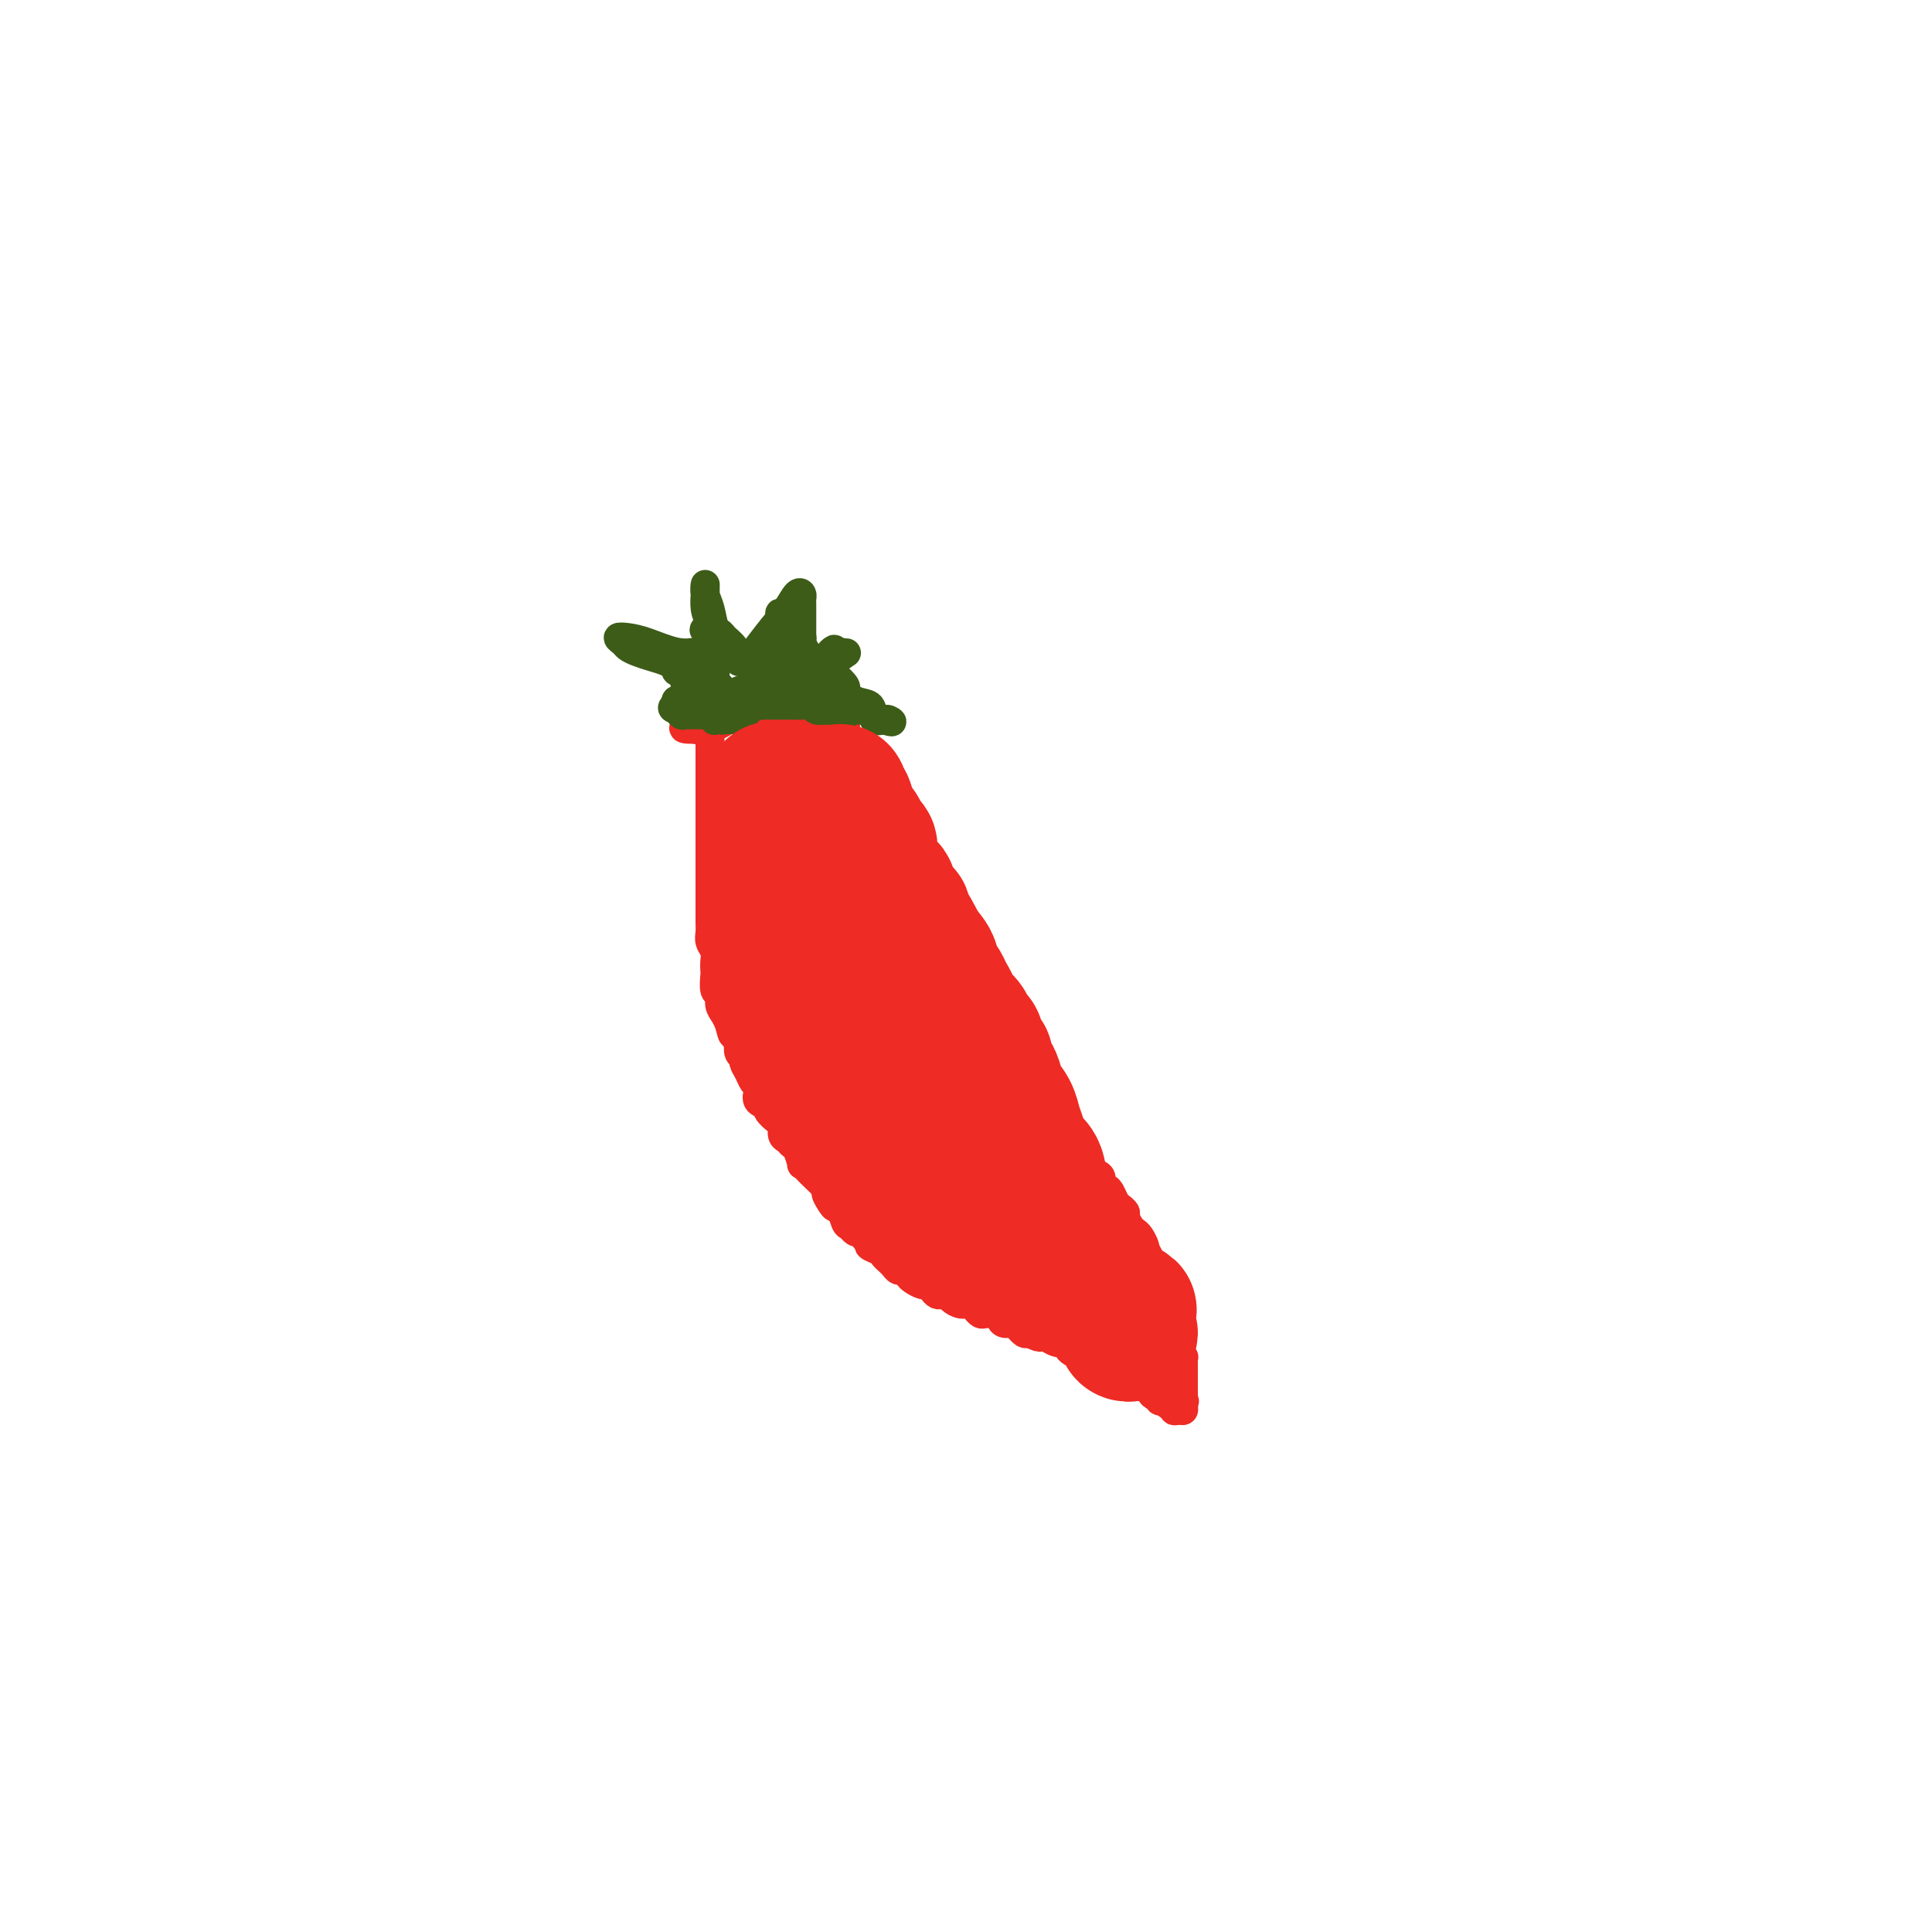 <svg viewBox='0 0 400 400' version='1.1' xmlns='http://www.w3.org/2000/svg' xmlns:xlink='http://www.w3.org/1999/xlink'><g fill='none' stroke='#EE2B24' stroke-width='6' stroke-linecap='round' stroke-linejoin='round'><path d='M147,152c0.000,0.322 0.000,0.644 0,1c-0.000,0.356 -0.000,0.746 0,1c0.000,0.254 0.000,0.370 0,1c-0.000,0.630 -0.000,1.772 0,3c0.000,1.228 0.000,2.541 0,4c-0.000,1.459 -0.000,3.063 0,4c0.000,0.937 0.000,1.206 0,2c-0.000,0.794 -0.000,2.115 0,3c0.000,0.885 0.000,1.336 0,2c-0.000,0.664 -0.000,1.540 0,2c0.000,0.460 0.000,0.504 0,1c-0.000,0.496 -0.000,1.445 0,2c0.000,0.555 0.000,0.715 0,1c-0.000,0.285 -0.000,0.695 0,1c0.000,0.305 0.000,0.504 0,1c-0.000,0.496 -0.000,1.288 0,2c0.000,0.712 0.000,1.346 0,2c-0.000,0.654 -0.001,1.330 0,2c0.001,0.670 0.004,1.334 0,2c-0.004,0.666 -0.015,1.333 0,2c0.015,0.667 0.057,1.335 0,2c-0.057,0.665 -0.211,1.328 0,2c0.211,0.672 0.788,1.354 1,2c0.212,0.646 0.061,1.257 0,2c-0.061,0.743 -0.031,1.616 0,2c0.031,0.384 0.064,0.277 0,1c-0.064,0.723 -0.224,2.277 0,3c0.224,0.723 0.833,0.617 1,1c0.167,0.383 -0.109,1.257 0,2c0.109,0.743 0.603,1.355 1,2c0.397,0.645 0.699,1.322 1,2'/><path d='M151,212c0.786,3.340 0.750,2.191 1,2c0.250,-0.191 0.784,0.578 1,1c0.216,0.422 0.113,0.497 0,1c-0.113,0.503 -0.238,1.434 0,2c0.238,0.566 0.838,0.768 1,1c0.162,0.232 -0.114,0.495 0,1c0.114,0.505 0.617,1.252 1,2c0.383,0.748 0.647,1.496 1,2c0.353,0.504 0.797,0.764 1,1c0.203,0.236 0.166,0.449 0,1c-0.166,0.551 -0.461,1.442 0,2c0.461,0.558 1.678,0.783 2,1c0.322,0.217 -0.250,0.425 0,1c0.250,0.575 1.324,1.517 2,2c0.676,0.483 0.954,0.508 1,1c0.046,0.492 -0.141,1.450 0,2c0.141,0.550 0.611,0.692 1,1c0.389,0.308 0.697,0.781 1,1c0.303,0.219 0.600,0.185 1,1c0.400,0.815 0.901,2.479 1,3c0.099,0.521 -0.205,-0.103 0,0c0.205,0.103 0.920,0.932 2,2c1.080,1.068 2.527,2.374 3,3c0.473,0.626 -0.028,0.571 0,1c0.028,0.429 0.585,1.344 1,2c0.415,0.656 0.689,1.055 1,1c0.311,-0.055 0.661,-0.565 1,0c0.339,0.565 0.668,2.203 1,3c0.332,0.797 0.666,0.753 1,1c0.334,0.247 0.667,0.785 1,1c0.333,0.215 0.667,0.108 1,0'/><path d='M178,255c3.407,4.356 1.424,1.744 1,1c-0.424,-0.744 0.713,0.378 1,1c0.287,0.622 -0.274,0.744 0,1c0.274,0.256 1.383,0.647 2,1c0.617,0.353 0.743,0.668 1,1c0.257,0.332 0.647,0.680 1,1c0.353,0.320 0.671,0.610 1,1c0.329,0.390 0.669,0.879 1,1c0.331,0.121 0.652,-0.126 1,0c0.348,0.126 0.723,0.625 1,1c0.277,0.375 0.455,0.626 1,1c0.545,0.374 1.455,0.871 2,1c0.545,0.129 0.724,-0.110 1,0c0.276,0.110 0.651,0.568 1,1c0.349,0.432 0.674,0.838 1,1c0.326,0.162 0.654,0.081 1,0c0.346,-0.081 0.708,-0.163 1,0c0.292,0.163 0.512,0.569 1,1c0.488,0.431 1.243,0.886 2,1c0.757,0.114 1.516,-0.114 2,0c0.484,0.114 0.693,0.569 1,1c0.307,0.431 0.711,0.837 1,1c0.289,0.163 0.462,0.081 1,0c0.538,-0.081 1.440,-0.161 2,0c0.560,0.161 0.776,0.564 1,1c0.224,0.436 0.455,0.905 1,1c0.545,0.095 1.403,-0.185 2,0c0.597,0.185 0.933,0.833 1,1c0.067,0.167 -0.136,-0.147 0,0c0.136,0.147 0.610,0.756 1,1c0.390,0.244 0.695,0.122 1,0'/><path d='M213,276c3.875,1.703 1.562,0.459 1,0c-0.562,-0.459 0.627,-0.133 1,0c0.373,0.133 -0.069,0.073 0,0c0.069,-0.073 0.649,-0.160 1,0c0.351,0.160 0.474,0.568 1,1c0.526,0.432 1.455,0.890 2,1c0.545,0.110 0.704,-0.128 1,0c0.296,0.128 0.727,0.622 1,1c0.273,0.378 0.387,0.641 1,1c0.613,0.359 1.723,0.814 2,1c0.277,0.186 -0.280,0.102 0,0c0.280,-0.102 1.398,-0.221 2,0c0.602,0.221 0.690,0.781 1,1c0.310,0.219 0.844,0.096 1,0c0.156,-0.096 -0.064,-0.166 0,0c0.064,0.166 0.413,0.567 1,1c0.587,0.433 1.410,0.900 2,1c0.590,0.100 0.945,-0.165 1,0c0.055,0.165 -0.190,0.760 0,1c0.190,0.240 0.814,0.123 1,0c0.186,-0.123 -0.067,-0.253 0,0c0.067,0.253 0.453,0.890 1,1c0.547,0.110 1.255,-0.307 2,0c0.745,0.307 1.525,1.336 2,2c0.475,0.664 0.643,0.961 1,1c0.357,0.039 0.904,-0.182 1,0c0.096,0.182 -0.258,0.766 0,1c0.258,0.234 1.129,0.117 2,0'/><path d='M242,290c4.503,2.101 1.262,0.352 0,0c-1.262,-0.352 -0.545,0.691 0,1c0.545,0.309 0.916,-0.116 1,0c0.084,0.116 -0.121,0.774 0,1c0.121,0.226 0.569,0.019 1,0c0.431,-0.019 0.847,0.149 1,0c0.153,-0.149 0.044,-0.614 0,-1c-0.044,-0.386 -0.022,-0.693 0,-1'/><path d='M245,290c0.464,0.052 0.124,0.182 0,0c-0.124,-0.182 -0.033,-0.675 0,-1c0.033,-0.325 0.009,-0.482 0,-1c-0.009,-0.518 -0.002,-1.396 0,-2c0.002,-0.604 0.001,-0.935 0,-1c-0.001,-0.065 -0.000,0.136 0,0c0.000,-0.136 0.001,-0.610 0,-1c-0.001,-0.390 -0.004,-0.695 0,-1c0.004,-0.305 0.015,-0.610 0,-1c-0.015,-0.390 -0.057,-0.864 0,-1c0.057,-0.136 0.211,0.064 0,0c-0.211,-0.064 -0.789,-0.394 -1,-1c-0.211,-0.606 -0.056,-1.487 0,-2c0.056,-0.513 0.011,-0.659 0,-1c-0.011,-0.341 0.011,-0.879 0,-1c-0.011,-0.121 -0.056,0.175 0,0c0.056,-0.175 0.212,-0.821 0,-1c-0.212,-0.179 -0.793,0.111 -1,0c-0.207,-0.111 -0.041,-0.621 0,-1c0.041,-0.379 -0.041,-0.626 0,-1c0.041,-0.374 0.207,-0.873 0,-1c-0.207,-0.127 -0.786,0.120 -1,0c-0.214,-0.120 -0.061,-0.606 0,-1c0.061,-0.394 0.030,-0.697 0,-1c-0.030,-0.303 -0.061,-0.606 0,-1c0.061,-0.394 0.212,-0.879 0,-1c-0.212,-0.121 -0.788,0.121 -1,0c-0.212,-0.121 -0.061,-0.606 0,-1c0.061,-0.394 0.030,-0.697 0,-1'/><path d='M241,266c-0.862,-3.665 -1.018,-0.826 -1,0c0.018,0.826 0.211,-0.360 0,-1c-0.211,-0.640 -0.827,-0.735 -1,-1c-0.173,-0.265 0.098,-0.700 0,-1c-0.098,-0.300 -0.565,-0.465 -1,-1c-0.435,-0.535 -0.838,-1.439 -1,-2c-0.162,-0.561 -0.085,-0.779 0,-1c0.085,-0.221 0.176,-0.444 0,-1c-0.176,-0.556 -0.621,-1.444 -1,-2c-0.379,-0.556 -0.693,-0.779 -1,-1c-0.307,-0.221 -0.607,-0.439 -1,-1c-0.393,-0.561 -0.879,-1.463 -1,-2c-0.121,-0.537 0.122,-0.708 0,-1c-0.122,-0.292 -0.611,-0.703 -1,-1c-0.389,-0.297 -0.678,-0.479 -1,-1c-0.322,-0.521 -0.677,-1.383 -1,-2c-0.323,-0.617 -0.615,-0.991 -1,-1c-0.385,-0.009 -0.863,0.347 -1,0c-0.137,-0.347 0.066,-1.398 0,-2c-0.066,-0.602 -0.400,-0.757 -1,-1c-0.600,-0.243 -1.465,-0.576 -2,-1c-0.535,-0.424 -0.739,-0.940 -1,-1c-0.261,-0.060 -0.577,0.335 -1,0c-0.423,-0.335 -0.951,-1.401 -1,-2c-0.049,-0.599 0.383,-0.730 0,-1c-0.383,-0.270 -1.581,-0.678 -2,-1c-0.419,-0.322 -0.060,-0.559 0,-1c0.060,-0.441 -0.180,-1.087 -1,-2c-0.820,-0.913 -2.221,-2.092 -3,-3c-0.779,-0.908 -0.937,-1.545 -1,-2c-0.063,-0.455 -0.032,-0.727 0,-1'/><path d='M215,228c-4.431,-6.215 -2.510,-2.753 -2,-2c0.510,0.753 -0.392,-1.202 -1,-2c-0.608,-0.798 -0.922,-0.440 -1,-1c-0.078,-0.560 0.080,-2.038 0,-3c-0.080,-0.962 -0.399,-1.407 -1,-2c-0.601,-0.593 -1.484,-1.332 -2,-2c-0.516,-0.668 -0.664,-1.264 -1,-2c-0.336,-0.736 -0.858,-1.612 -1,-2c-0.142,-0.388 0.098,-0.288 0,-1c-0.098,-0.712 -0.533,-2.236 -1,-3c-0.467,-0.764 -0.965,-0.768 -1,-1c-0.035,-0.232 0.393,-0.692 0,-1c-0.393,-0.308 -1.607,-0.463 -2,-1c-0.393,-0.537 0.035,-1.457 0,-2c-0.035,-0.543 -0.534,-0.709 -1,-1c-0.466,-0.291 -0.899,-0.707 -1,-1c-0.101,-0.293 0.128,-0.464 0,-1c-0.128,-0.536 -0.615,-1.438 -1,-2c-0.385,-0.562 -0.668,-0.784 -1,-1c-0.332,-0.216 -0.714,-0.426 -1,-1c-0.286,-0.574 -0.476,-1.514 -1,-2c-0.524,-0.486 -1.383,-0.519 -2,-1c-0.617,-0.481 -0.991,-1.410 -1,-2c-0.009,-0.590 0.349,-0.841 0,-1c-0.349,-0.159 -1.403,-0.227 -2,-1c-0.597,-0.773 -0.737,-2.252 -1,-3c-0.263,-0.748 -0.648,-0.764 -1,-1c-0.352,-0.236 -0.672,-0.692 -1,-1c-0.328,-0.308 -0.665,-0.467 -1,-1c-0.335,-0.533 -0.667,-1.438 -1,-2c-0.333,-0.562 -0.666,-0.781 -1,-1'/><path d='M185,180c-4.820,-7.480 -1.870,-2.181 -1,-1c0.870,1.181 -0.342,-1.758 -1,-3c-0.658,-1.242 -0.764,-0.788 -1,-1c-0.236,-0.212 -0.602,-1.089 -1,-2c-0.398,-0.911 -0.829,-1.854 -1,-2c-0.171,-0.146 -0.082,0.505 0,0c0.082,-0.505 0.158,-2.166 0,-3c-0.158,-0.834 -0.550,-0.840 -1,-1c-0.450,-0.160 -0.957,-0.475 -1,-1c-0.043,-0.525 0.377,-1.259 0,-2c-0.377,-0.741 -1.551,-1.490 -2,-2c-0.449,-0.510 -0.173,-0.781 0,-1c0.173,-0.219 0.242,-0.387 0,-1c-0.242,-0.613 -0.797,-1.670 -1,-2c-0.203,-0.330 -0.054,0.066 0,0c0.054,-0.066 0.015,-0.596 0,-1c-0.015,-0.404 -0.004,-0.682 0,-1c0.004,-0.318 0.001,-0.677 0,-1c-0.001,-0.323 -0.000,-0.611 0,-1c0.000,-0.389 0.001,-0.878 0,-1c-0.001,-0.122 -0.003,0.122 0,0c0.003,-0.122 0.011,-0.610 0,-1c-0.011,-0.390 -0.041,-0.682 0,-1c0.041,-0.318 0.155,-0.662 0,-1c-0.155,-0.338 -0.577,-0.669 -1,-1'/><path d='M174,149c-1.885,-4.796 -1.096,-1.285 -1,0c0.096,1.285 -0.499,0.344 -1,0c-0.501,-0.344 -0.908,-0.092 -1,0c-0.092,0.092 0.130,0.025 0,0c-0.130,-0.025 -0.613,-0.007 -1,0c-0.387,0.007 -0.677,0.002 -1,0c-0.323,-0.002 -0.677,-0.000 -1,0c-0.323,0.000 -0.615,0.000 -1,0c-0.385,-0.000 -0.862,-0.000 -1,0c-0.138,0.000 0.065,0.000 0,0c-0.065,-0.000 -0.396,-0.000 -1,0c-0.604,0.000 -1.479,0.000 -2,0c-0.521,-0.000 -0.688,-0.000 -1,0c-0.312,0.000 -0.770,0.000 -1,0c-0.230,-0.000 -0.234,-0.000 -1,0c-0.766,0.000 -2.295,0.000 -3,0c-0.705,-0.000 -0.587,-0.001 -1,0c-0.413,0.001 -1.357,0.004 -2,0c-0.643,-0.004 -0.984,-0.015 -1,0c-0.016,0.015 0.294,0.057 0,0c-0.294,-0.057 -1.192,-0.212 -2,0c-0.808,0.212 -1.526,0.793 -2,1c-0.474,0.207 -0.704,0.042 -1,0c-0.296,-0.042 -0.657,0.040 -1,0c-0.343,-0.040 -0.669,-0.203 -1,0c-0.331,0.203 -0.666,0.772 -1,1c-0.334,0.228 -0.667,0.114 -1,0'/><path d='M144,151c-4.701,0.067 -1.453,-0.767 0,-1c1.453,-0.233 1.110,0.135 1,0c-0.110,-0.135 0.012,-0.772 0,-1c-0.012,-0.228 -0.158,-0.047 0,0c0.158,0.047 0.620,-0.040 1,0c0.380,0.040 0.679,0.207 1,0c0.321,-0.207 0.663,-0.787 1,-1c0.337,-0.213 0.668,-0.057 1,0c0.332,0.057 0.663,0.016 1,0c0.337,-0.016 0.678,-0.008 1,0c0.322,0.008 0.625,0.016 1,0c0.375,-0.016 0.821,-0.056 1,0c0.179,0.056 0.089,0.207 0,0c-0.089,-0.207 -0.179,-0.774 0,-1c0.179,-0.226 0.626,-0.113 1,0c0.374,0.113 0.677,0.226 1,0c0.323,-0.226 0.668,-0.793 1,-1c0.332,-0.207 0.652,-0.056 1,0c0.348,0.056 0.723,0.015 1,0c0.277,-0.015 0.456,-0.004 1,0c0.544,0.004 1.454,0.001 2,0c0.546,-0.001 0.727,-0.000 1,0c0.273,0.000 0.636,0.000 1,0'/><path d='M163,146c3.122,-0.774 1.428,-0.207 1,0c-0.428,0.207 0.410,0.056 1,0c0.590,-0.056 0.932,-0.015 1,0c0.068,0.015 -0.139,0.004 0,0c0.139,-0.004 0.625,-0.001 1,0c0.375,0.001 0.639,0.000 1,0c0.361,-0.000 0.817,-0.000 1,0c0.183,0.000 0.091,0.000 0,0'/></g>
<g fill='none' stroke='#3D5C18' stroke-width='6' stroke-linecap='round' stroke-linejoin='round'><path d='M152,149c-0.332,0.001 -0.664,0.002 -1,0c-0.336,-0.002 -0.676,-0.007 -1,0c-0.324,0.007 -0.630,0.025 -1,0c-0.370,-0.025 -0.802,-0.093 -1,0c-0.198,0.093 -0.162,0.347 0,0c0.162,-0.347 0.450,-1.296 0,-2c-0.450,-0.704 -1.636,-1.162 -2,-2c-0.364,-0.838 0.095,-2.057 0,-3c-0.095,-0.943 -0.744,-1.609 -1,-2c-0.256,-0.391 -0.120,-0.507 0,-1c0.120,-0.493 0.225,-1.364 0,-2c-0.225,-0.636 -0.778,-1.039 -1,-1c-0.222,0.039 -0.111,0.519 0,1'/><path d='M144,137c-0.116,-0.776 0.595,1.284 1,2c0.405,0.716 0.505,0.087 1,1c0.495,0.913 1.385,3.367 2,5c0.615,1.633 0.956,2.446 1,3c0.044,0.554 -0.208,0.850 0,1c0.208,0.150 0.878,0.156 1,0c0.122,-0.156 -0.304,-0.473 0,-1c0.304,-0.527 1.336,-1.263 2,-2c0.664,-0.737 0.959,-1.476 1,-2c0.041,-0.524 -0.171,-0.834 0,-1c0.171,-0.166 0.725,-0.189 1,0c0.275,0.189 0.271,0.590 0,1c-0.271,0.410 -0.807,0.828 -1,1c-0.193,0.172 -0.041,0.098 0,0c0.041,-0.098 -0.027,-0.219 0,0c0.027,0.219 0.151,0.777 0,1c-0.151,0.223 -0.575,0.112 -1,0'/><path d='M152,146c0.184,-0.119 1.146,-1.917 2,-3c0.854,-1.083 1.602,-1.452 2,-2c0.398,-0.548 0.447,-1.274 1,-2c0.553,-0.726 1.612,-1.451 2,-2c0.388,-0.549 0.107,-0.921 0,-1c-0.107,-0.079 -0.040,0.134 0,0c0.040,-0.134 0.053,-0.615 0,-1c-0.053,-0.385 -0.172,-0.672 0,-1c0.172,-0.328 0.634,-0.696 1,-1c0.366,-0.304 0.637,-0.543 1,-1c0.363,-0.457 0.818,-1.130 1,-1c0.182,0.130 0.091,1.065 0,2'/><path d='M162,133c1.220,-1.424 -0.731,1.516 -2,3c-1.269,1.484 -1.857,1.511 -2,2c-0.143,0.489 0.158,1.440 0,2c-0.158,0.560 -0.775,0.728 -1,1c-0.225,0.272 -0.058,0.646 0,1c0.058,0.354 0.005,0.686 0,1c-0.005,0.314 0.036,0.610 0,1c-0.036,0.390 -0.149,0.873 0,1c0.149,0.127 0.561,-0.101 1,0c0.439,0.101 0.905,0.532 2,0c1.095,-0.532 2.819,-2.028 4,-3c1.181,-0.972 1.819,-1.421 3,-2c1.181,-0.579 2.904,-1.289 4,-2c1.096,-0.711 1.564,-1.422 2,-2c0.436,-0.578 0.839,-1.022 1,-1c0.161,0.022 0.081,0.511 0,1'/><path d='M174,136c2.270,-1.480 0.945,-0.681 0,0c-0.945,0.681 -1.510,1.244 -2,2c-0.490,0.756 -0.905,1.704 -1,2c-0.095,0.296 0.132,-0.062 0,0c-0.132,0.062 -0.621,0.542 -1,1c-0.379,0.458 -0.648,0.893 -1,1c-0.352,0.107 -0.785,-0.115 -1,0c-0.215,0.115 -0.210,0.568 0,1c0.210,0.432 0.624,0.842 1,1c0.376,0.158 0.714,0.065 1,0c0.286,-0.065 0.519,-0.101 1,0c0.481,0.101 1.208,0.339 2,1c0.792,0.661 1.649,1.746 3,2c1.351,0.254 3.197,-0.324 4,0c0.803,0.324 0.562,1.549 1,2c0.438,0.451 1.554,0.129 2,0c0.446,-0.129 0.223,-0.064 0,0'/><path d='M183,149c2.577,0.920 1.518,0.220 1,0c-0.518,-0.220 -0.497,0.039 -1,0c-0.503,-0.039 -1.530,-0.376 -2,-1c-0.470,-0.624 -0.381,-1.534 -1,-2c-0.619,-0.466 -1.944,-0.488 -3,-1c-1.056,-0.512 -1.841,-1.513 -2,-2c-0.159,-0.487 0.308,-0.459 0,-1c-0.308,-0.541 -1.392,-1.650 -2,-2c-0.608,-0.350 -0.740,0.061 -1,0c-0.260,-0.061 -0.647,-0.593 -1,-1c-0.353,-0.407 -0.673,-0.690 -1,-1c-0.327,-0.310 -0.661,-0.646 -1,-1c-0.339,-0.354 -0.683,-0.725 -1,-1c-0.317,-0.275 -0.606,-0.454 -1,-1c-0.394,-0.546 -0.894,-1.459 -1,-2c-0.106,-0.541 0.183,-0.709 0,-1c-0.183,-0.291 -0.837,-0.706 -1,-1c-0.163,-0.294 0.166,-0.468 0,-1c-0.166,-0.532 -0.828,-1.421 -1,-2c-0.172,-0.579 0.146,-0.848 0,-1c-0.146,-0.152 -0.756,-0.186 -1,0c-0.244,0.186 -0.122,0.593 0,1'/><path d='M163,128c-3.094,-2.863 -0.829,0.479 0,2c0.829,1.521 0.223,1.220 0,2c-0.223,0.780 -0.064,2.641 0,4c0.064,1.359 0.032,2.217 0,3c-0.032,0.783 -0.064,1.491 0,2c0.064,0.509 0.225,0.819 0,1c-0.225,0.181 -0.834,0.232 -1,0c-0.166,-0.232 0.111,-0.747 0,-1c-0.111,-0.253 -0.611,-0.242 -2,-1c-1.389,-0.758 -3.667,-2.284 -5,-3c-1.333,-0.716 -1.720,-0.622 -2,-1c-0.280,-0.378 -0.452,-1.228 -1,-2c-0.548,-0.772 -1.471,-1.466 -2,-2c-0.529,-0.534 -0.664,-0.908 -1,-1c-0.336,-0.092 -0.874,0.099 -1,0c-0.126,-0.099 0.158,-0.488 0,-1c-0.158,-0.512 -0.760,-1.146 -1,-1c-0.240,0.146 -0.120,1.073 0,2'/><path d='M147,131c-2.459,-1.558 -0.607,0.045 0,1c0.607,0.955 -0.030,1.260 0,2c0.030,0.740 0.726,1.914 1,3c0.274,1.086 0.127,2.085 0,3c-0.127,0.915 -0.234,1.748 0,2c0.234,0.252 0.810,-0.076 1,0c0.190,0.076 -0.007,0.557 0,1c0.007,0.443 0.219,0.850 0,1c-0.219,0.150 -0.870,0.044 -1,0c-0.130,-0.044 0.260,-0.026 0,0c-0.260,0.026 -1.170,0.059 -2,0c-0.830,-0.059 -1.582,-0.209 -2,0c-0.418,0.209 -0.504,0.778 -1,1c-0.496,0.222 -1.403,0.098 -2,0c-0.597,-0.098 -0.885,-0.171 -1,0c-0.115,0.171 -0.058,0.585 0,1'/><path d='M140,146c-1.440,0.630 -0.539,0.705 0,1c0.539,0.295 0.717,0.811 1,1c0.283,0.189 0.670,0.051 1,0c0.330,-0.051 0.601,-0.013 1,0c0.399,0.013 0.925,0.003 1,0c0.075,-0.003 -0.300,0.001 0,0c0.300,-0.001 1.274,-0.008 2,0c0.726,0.008 1.203,0.030 2,0c0.797,-0.030 1.915,-0.113 3,0c1.085,0.113 2.139,0.423 3,0c0.861,-0.423 1.531,-1.577 2,-2c0.469,-0.423 0.737,-0.113 1,0c0.263,0.113 0.522,0.030 1,0c0.478,-0.030 1.175,-0.008 2,0c0.825,0.008 1.778,0.002 2,0c0.222,-0.002 -0.287,-0.002 0,0c0.287,0.002 1.371,0.004 2,0c0.629,-0.004 0.803,-0.015 1,0c0.197,0.015 0.417,0.057 1,0c0.583,-0.057 1.527,-0.211 2,0c0.473,0.211 0.473,0.788 1,1c0.527,0.212 1.579,0.061 2,0c0.421,-0.061 0.210,-0.030 0,0'/><path d='M171,147c5.422,0.369 3.477,0.792 3,1c-0.477,0.208 0.513,0.200 1,0c0.487,-0.200 0.472,-0.593 0,-1c-0.472,-0.407 -1.402,-0.827 -2,-1c-0.598,-0.173 -0.864,-0.098 -1,0c-0.136,0.098 -0.141,0.220 -1,0c-0.859,-0.220 -2.571,-0.781 -4,-1c-1.429,-0.219 -2.576,-0.094 -3,0c-0.424,0.094 -0.126,0.157 0,0c0.126,-0.157 0.079,-0.535 0,-1c-0.079,-0.465 -0.191,-1.018 0,-1c0.191,0.018 0.686,0.606 1,0c0.314,-0.606 0.448,-2.405 1,-3c0.552,-0.595 1.524,0.013 2,0c0.476,-0.013 0.458,-0.648 1,-1c0.542,-0.352 1.645,-0.420 2,-1c0.355,-0.580 -0.039,-1.671 0,-2c0.039,-0.329 0.510,0.104 1,0c0.490,-0.104 0.997,-0.744 1,-1c0.003,-0.256 -0.499,-0.128 -1,0'/><path d='M172,135c1.331,-1.408 0.658,0.072 0,1c-0.658,0.928 -1.300,1.304 -2,2c-0.700,0.696 -1.459,1.712 -2,2c-0.541,0.288 -0.863,-0.151 -1,0c-0.137,0.151 -0.089,0.892 0,1c0.089,0.108 0.220,-0.418 0,-1c-0.220,-0.582 -0.791,-1.222 -1,-2c-0.209,-0.778 -0.056,-1.696 0,-3c0.056,-1.304 0.015,-2.993 0,-4c-0.015,-1.007 -0.004,-1.330 0,-2c0.004,-0.670 0.001,-1.685 0,-2c-0.001,-0.315 0.000,0.070 0,0c-0.000,-0.070 -0.002,-0.595 0,-1c0.002,-0.405 0.010,-0.689 0,-1c-0.010,-0.311 -0.036,-0.650 0,-1c0.036,-0.350 0.133,-0.712 0,-1c-0.133,-0.288 -0.497,-0.500 -1,0c-0.503,0.500 -1.144,1.714 -2,3c-0.856,1.286 -1.928,2.643 -3,4'/><path d='M160,130c-1.730,2.020 -3.056,4.071 -4,5c-0.944,0.929 -1.505,0.735 -2,1c-0.495,0.265 -0.923,0.990 -1,1c-0.077,0.010 0.197,-0.695 0,-1c-0.197,-0.305 -0.865,-0.210 -1,0c-0.135,0.210 0.261,0.534 0,0c-0.261,-0.534 -1.180,-1.927 -2,-3c-0.820,-1.073 -1.540,-1.825 -2,-3c-0.460,-1.175 -0.659,-2.772 -1,-4c-0.341,-1.228 -0.824,-2.085 -1,-3c-0.176,-0.915 -0.044,-1.887 0,-2c0.044,-0.113 0.002,0.631 0,1c-0.002,0.369 0.038,0.361 0,1c-0.038,0.639 -0.154,1.926 0,3c0.154,1.074 0.577,1.937 1,3c0.423,1.063 0.845,2.326 1,3c0.155,0.674 0.042,0.758 0,1c-0.042,0.242 -0.012,0.640 0,1c0.012,0.360 0.006,0.680 0,1'/><path d='M148,135c0.129,1.857 -0.550,0.499 -1,0c-0.450,-0.499 -0.672,-0.140 -1,0c-0.328,0.140 -0.762,0.062 -1,0c-0.238,-0.062 -0.279,-0.109 -1,0c-0.721,0.109 -2.124,0.372 -4,0c-1.876,-0.372 -4.227,-1.379 -6,-2c-1.773,-0.621 -2.967,-0.857 -4,-1c-1.033,-0.143 -1.904,-0.193 -2,0c-0.096,0.193 0.582,0.629 1,1c0.418,0.371 0.575,0.678 1,1c0.425,0.322 1.119,0.660 2,1c0.881,0.340 1.948,0.684 3,1c1.052,0.316 2.088,0.606 3,1c0.912,0.394 1.698,0.894 2,1c0.302,0.106 0.120,-0.182 0,0c-0.120,0.182 -0.176,0.832 0,1c0.176,0.168 0.586,-0.147 1,0c0.414,0.147 0.833,0.756 1,1c0.167,0.244 0.084,0.122 0,0'/><path d='M142,140c1.856,1.417 0.494,0.958 0,1c-0.494,0.042 -0.122,0.585 0,1c0.122,0.415 -0.005,0.702 0,1c0.005,0.298 0.144,0.605 0,1c-0.144,0.395 -0.571,0.876 -1,1c-0.429,0.124 -0.859,-0.111 -1,0c-0.141,0.111 0.008,0.566 0,1c-0.008,0.434 -0.173,0.846 0,1c0.173,0.154 0.685,0.052 1,0c0.315,-0.052 0.432,-0.052 1,0c0.568,0.052 1.585,0.157 2,0c0.415,-0.157 0.228,-0.577 1,-1c0.772,-0.423 2.503,-0.848 3,-1c0.497,-0.152 -0.240,-0.032 0,0c0.240,0.032 1.457,-0.023 2,0c0.543,0.023 0.414,0.125 1,0c0.586,-0.125 1.889,-0.477 4,-1c2.111,-0.523 5.030,-1.218 7,-2c1.970,-0.782 2.991,-1.652 4,-2c1.009,-0.348 2.004,-0.174 3,0'/><path d='M169,140c4.338,-1.261 1.683,-0.912 1,-1c-0.683,-0.088 0.605,-0.612 1,-1c0.395,-0.388 -0.104,-0.641 0,-1c0.104,-0.359 0.809,-0.826 1,-1c0.191,-0.174 -0.133,-0.055 0,0c0.133,0.055 0.725,0.046 1,0c0.275,-0.046 0.235,-0.128 0,0c-0.235,0.128 -0.663,0.468 -1,1c-0.337,0.532 -0.581,1.257 -1,2c-0.419,0.743 -1.013,1.506 -2,2c-0.987,0.494 -2.368,0.720 -3,1c-0.632,0.280 -0.516,0.614 -1,1c-0.484,0.386 -1.567,0.825 -2,1c-0.433,0.175 -0.217,0.088 0,0'/></g>
<g fill='none' stroke='#EE2B24' stroke-width='28' stroke-linecap='round' stroke-linejoin='round'><path d='M170,197c0.089,-0.085 0.178,-0.170 0,-1c-0.178,-0.830 -0.622,-2.406 -1,-3c-0.378,-0.594 -0.689,-0.205 -1,0c-0.311,0.205 -0.623,0.228 -1,0c-0.377,-0.228 -0.819,-0.705 -1,-1c-0.181,-0.295 -0.101,-0.408 0,-1c0.101,-0.592 0.223,-1.664 0,-2c-0.223,-0.336 -0.792,0.065 -1,0c-0.208,-0.065 -0.056,-0.596 0,-1c0.056,-0.404 0.016,-0.682 0,-1c-0.016,-0.318 -0.008,-0.677 0,-1c0.008,-0.323 0.016,-0.611 0,-1c-0.016,-0.389 -0.057,-0.878 0,-1c0.057,-0.122 0.213,0.122 0,0c-0.213,-0.122 -0.793,-0.610 -1,-1c-0.207,-0.390 -0.040,-0.682 0,-1c0.040,-0.318 -0.046,-0.663 0,-1c0.046,-0.337 0.222,-0.668 0,-1c-0.222,-0.332 -0.844,-0.666 -1,-1c-0.156,-0.334 0.154,-0.667 0,-1c-0.154,-0.333 -0.772,-0.667 -1,-1c-0.228,-0.333 -0.065,-0.667 0,-1c0.065,-0.333 0.033,-0.667 0,-1'/><path d='M162,175c-1.173,-3.360 -0.104,-0.759 0,0c0.104,0.759 -0.756,-0.322 -1,-1c-0.244,-0.678 0.127,-0.951 0,-1c-0.127,-0.049 -0.752,0.128 -1,0c-0.248,-0.128 -0.119,-0.559 0,-1c0.119,-0.441 0.228,-0.891 0,-1c-0.228,-0.109 -0.794,0.125 -1,0c-0.206,-0.125 -0.051,-0.607 0,-1c0.051,-0.393 -0.000,-0.697 0,-1c0.000,-0.303 0.053,-0.606 0,-1c-0.053,-0.394 -0.210,-0.879 0,-1c0.210,-0.121 0.788,0.122 1,0c0.212,-0.122 0.057,-0.610 0,-1c-0.057,-0.390 -0.016,-0.683 0,-1c0.016,-0.317 0.008,-0.659 0,-1'/><path d='M160,164c-0.326,-1.527 -0.140,0.154 0,1c0.140,0.846 0.234,0.855 0,1c-0.234,0.145 -0.795,0.424 -1,1c-0.205,0.576 -0.055,1.449 0,2c0.055,0.551 0.015,0.779 0,1c-0.015,0.221 -0.004,0.436 0,1c0.004,0.564 0.001,1.478 0,2c-0.001,0.522 -0.000,0.650 0,1c0.000,0.350 0.000,0.920 0,1c-0.000,0.080 -0.000,-0.329 0,0c0.000,0.329 0.000,1.398 0,2c-0.000,0.602 -0.000,0.739 0,1c0.000,0.261 0.000,0.647 0,1c-0.000,0.353 -0.000,0.672 0,1c0.000,0.328 -0.000,0.665 0,1c0.000,0.335 0.000,0.670 0,1c-0.000,0.330 -0.000,0.657 0,1c0.000,0.343 0.000,0.703 0,1c-0.000,0.297 -0.000,0.530 0,1c0.000,0.470 0.000,1.175 0,2c-0.000,0.825 -0.001,1.768 0,2c0.001,0.232 0.003,-0.247 0,0c-0.003,0.247 -0.012,1.220 0,2c0.012,0.780 0.045,1.366 0,2c-0.045,0.634 -0.167,1.314 0,2c0.167,0.686 0.622,1.377 1,2c0.378,0.623 0.679,1.178 1,2c0.321,0.822 0.660,1.911 1,3'/><path d='M162,202c0.482,1.193 0.188,0.676 0,1c-0.188,0.324 -0.271,1.491 0,2c0.271,0.509 0.894,0.362 1,1c0.106,0.638 -0.305,2.062 0,3c0.305,0.938 1.326,1.389 2,2c0.674,0.611 1.002,1.381 1,2c-0.002,0.619 -0.332,1.086 0,2c0.332,0.914 1.328,2.276 2,3c0.672,0.724 1.020,0.809 1,1c-0.020,0.191 -0.409,0.489 0,1c0.409,0.511 1.615,1.235 2,2c0.385,0.765 -0.050,1.570 0,2c0.050,0.430 0.587,0.486 1,1c0.413,0.514 0.702,1.486 1,2c0.298,0.514 0.605,0.571 1,1c0.395,0.429 0.878,1.231 1,2c0.122,0.769 -0.117,1.506 0,2c0.117,0.494 0.591,0.747 1,1c0.409,0.253 0.753,0.506 1,1c0.247,0.494 0.396,1.228 1,2c0.604,0.772 1.664,1.583 2,2c0.336,0.417 -0.051,0.441 0,1c0.051,0.559 0.539,1.654 1,2c0.461,0.346 0.893,-0.057 1,0c0.107,0.057 -0.112,0.576 0,1c0.112,0.424 0.555,0.755 1,1c0.445,0.245 0.893,0.406 1,1c0.107,0.594 -0.125,1.621 0,2c0.125,0.379 0.607,0.108 1,0c0.393,-0.108 0.696,-0.054 1,0'/><path d='M186,246c1.892,2.365 1.122,1.277 1,1c-0.122,-0.277 0.404,0.258 1,1c0.596,0.742 1.263,1.690 2,2c0.737,0.310 1.544,-0.018 2,0c0.456,0.018 0.560,0.383 1,1c0.440,0.617 1.218,1.485 2,2c0.782,0.515 1.570,0.677 2,1c0.430,0.323 0.501,0.806 1,1c0.499,0.194 1.426,0.098 2,0c0.574,-0.098 0.794,-0.198 1,0c0.206,0.198 0.397,0.694 1,1c0.603,0.306 1.618,0.421 3,1c1.382,0.579 3.133,1.623 4,2c0.867,0.377 0.852,0.086 1,0c0.148,-0.086 0.459,0.032 1,0c0.541,-0.032 1.311,-0.215 2,0c0.689,0.215 1.297,0.827 2,1c0.703,0.173 1.502,-0.093 2,0c0.498,0.093 0.697,0.546 1,1c0.303,0.454 0.711,0.909 1,1c0.289,0.091 0.459,-0.183 1,0c0.541,0.183 1.455,0.824 2,1c0.545,0.176 0.723,-0.111 1,0c0.277,0.111 0.652,0.621 1,1c0.348,0.379 0.668,0.627 1,1c0.332,0.373 0.676,0.870 1,1c0.324,0.130 0.628,-0.106 1,0c0.372,0.106 0.811,0.554 1,1c0.189,0.446 0.128,0.889 0,1c-0.128,0.111 -0.322,-0.111 0,0c0.322,0.111 1.161,0.556 2,1'/><path d='M230,269c6.968,3.741 2.389,1.594 1,1c-1.389,-0.594 0.412,0.366 1,1c0.588,0.634 -0.038,0.943 0,1c0.038,0.057 0.741,-0.139 1,0c0.259,0.139 0.074,0.613 0,1c-0.074,0.387 -0.037,0.687 0,1c0.037,0.313 0.076,0.639 0,1c-0.076,0.361 -0.266,0.757 0,1c0.266,0.243 0.987,0.333 1,0c0.013,-0.333 -0.683,-1.087 -1,-2c-0.317,-0.913 -0.256,-1.984 -1,-3c-0.744,-1.016 -2.293,-1.978 -3,-3c-0.707,-1.022 -0.571,-2.105 -1,-3c-0.429,-0.895 -1.424,-1.601 -2,-2c-0.576,-0.399 -0.732,-0.492 -1,-1c-0.268,-0.508 -0.649,-1.431 -1,-2c-0.351,-0.569 -0.671,-0.785 -1,-1c-0.329,-0.215 -0.665,-0.429 -1,-1c-0.335,-0.571 -0.667,-1.500 -1,-2c-0.333,-0.500 -0.667,-0.571 -1,-1c-0.333,-0.429 -0.667,-1.214 -1,-2'/><path d='M219,253c-2.113,-3.363 -0.394,-1.271 0,-1c0.394,0.271 -0.535,-1.278 -1,-2c-0.465,-0.722 -0.466,-0.616 -1,-1c-0.534,-0.384 -1.600,-1.257 -2,-2c-0.400,-0.743 -0.135,-1.357 0,-2c0.135,-0.643 0.138,-1.316 0,-2c-0.138,-0.684 -0.417,-1.380 -1,-2c-0.583,-0.620 -1.469,-1.166 -2,-2c-0.531,-0.834 -0.706,-1.956 -1,-3c-0.294,-1.044 -0.709,-2.009 -1,-3c-0.291,-0.991 -0.460,-2.010 -1,-3c-0.540,-0.990 -1.450,-1.953 -2,-3c-0.550,-1.047 -0.738,-2.177 -1,-3c-0.262,-0.823 -0.596,-1.338 -1,-2c-0.404,-0.662 -0.876,-1.472 -1,-2c-0.124,-0.528 0.102,-0.776 0,-1c-0.102,-0.224 -0.532,-0.425 -1,-1c-0.468,-0.575 -0.974,-1.524 -1,-2c-0.026,-0.476 0.428,-0.480 0,-1c-0.428,-0.520 -1.740,-1.557 -2,-2c-0.260,-0.443 0.530,-0.293 0,-1c-0.530,-0.707 -2.379,-2.269 -3,-3c-0.621,-0.731 -0.013,-0.629 0,-1c0.013,-0.371 -0.570,-1.215 -1,-2c-0.430,-0.785 -0.707,-1.509 -1,-2c-0.293,-0.491 -0.603,-0.748 -1,-1c-0.397,-0.252 -0.879,-0.501 -1,-1c-0.121,-0.499 0.121,-1.250 0,-2c-0.121,-0.750 -0.606,-1.500 -1,-2c-0.394,-0.500 -0.697,-0.750 -1,-1'/><path d='M191,197c-4.509,-8.778 -1.781,-2.724 -1,-1c0.781,1.724 -0.386,-0.881 -1,-2c-0.614,-1.119 -0.676,-0.752 -1,-1c-0.324,-0.248 -0.910,-1.112 -1,-2c-0.090,-0.888 0.317,-1.801 0,-2c-0.317,-0.199 -1.357,0.316 -2,0c-0.643,-0.316 -0.889,-1.462 -1,-2c-0.111,-0.538 -0.086,-0.469 0,-1c0.086,-0.531 0.234,-1.661 0,-2c-0.234,-0.339 -0.850,0.113 -1,0c-0.150,-0.113 0.166,-0.789 0,-1c-0.166,-0.211 -0.815,0.045 -1,0c-0.185,-0.045 0.094,-0.390 0,-1c-0.094,-0.610 -0.561,-1.486 -1,-2c-0.439,-0.514 -0.848,-0.667 -1,-1c-0.152,-0.333 -0.045,-0.845 0,-1c0.045,-0.155 0.027,0.046 0,0c-0.027,-0.046 -0.064,-0.341 0,-1c0.064,-0.659 0.228,-1.682 0,-2c-0.228,-0.318 -0.850,0.068 -1,0c-0.150,-0.068 0.171,-0.592 0,-1c-0.171,-0.408 -0.834,-0.701 -1,-1c-0.166,-0.299 0.167,-0.605 0,-1c-0.167,-0.395 -0.833,-0.879 -1,-1c-0.167,-0.121 0.165,0.122 0,0c-0.165,-0.122 -0.828,-0.610 -1,-1c-0.172,-0.390 0.146,-0.682 0,-1c-0.146,-0.318 -0.756,-0.662 -1,-1c-0.244,-0.338 -0.122,-0.669 0,-1'/><path d='M175,167c-2.492,-4.589 -0.720,-1.061 0,0c0.720,1.061 0.390,-0.346 0,-1c-0.390,-0.654 -0.838,-0.557 -1,-1c-0.162,-0.443 -0.038,-1.426 0,-1c0.038,0.426 -0.012,2.261 0,3c0.012,0.739 0.085,0.381 0,2c-0.085,1.619 -0.330,5.216 0,8c0.330,2.784 1.233,4.757 2,8c0.767,3.243 1.399,7.756 2,11c0.601,3.244 1.172,5.219 2,8c0.828,2.781 1.913,6.369 3,9c1.087,2.631 2.176,4.305 3,6c0.824,1.695 1.384,3.410 2,5c0.616,1.590 1.289,3.055 2,4c0.711,0.945 1.461,1.370 2,2c0.539,0.630 0.868,1.466 1,2c0.132,0.534 0.066,0.767 0,1'/><path d='M193,233c2.209,4.664 1.233,1.824 1,1c-0.233,-0.824 0.278,0.367 1,1c0.722,0.633 1.656,0.709 2,1c0.344,0.291 0.098,0.797 0,1c-0.098,0.203 -0.049,0.101 0,0'/></g>
</svg>